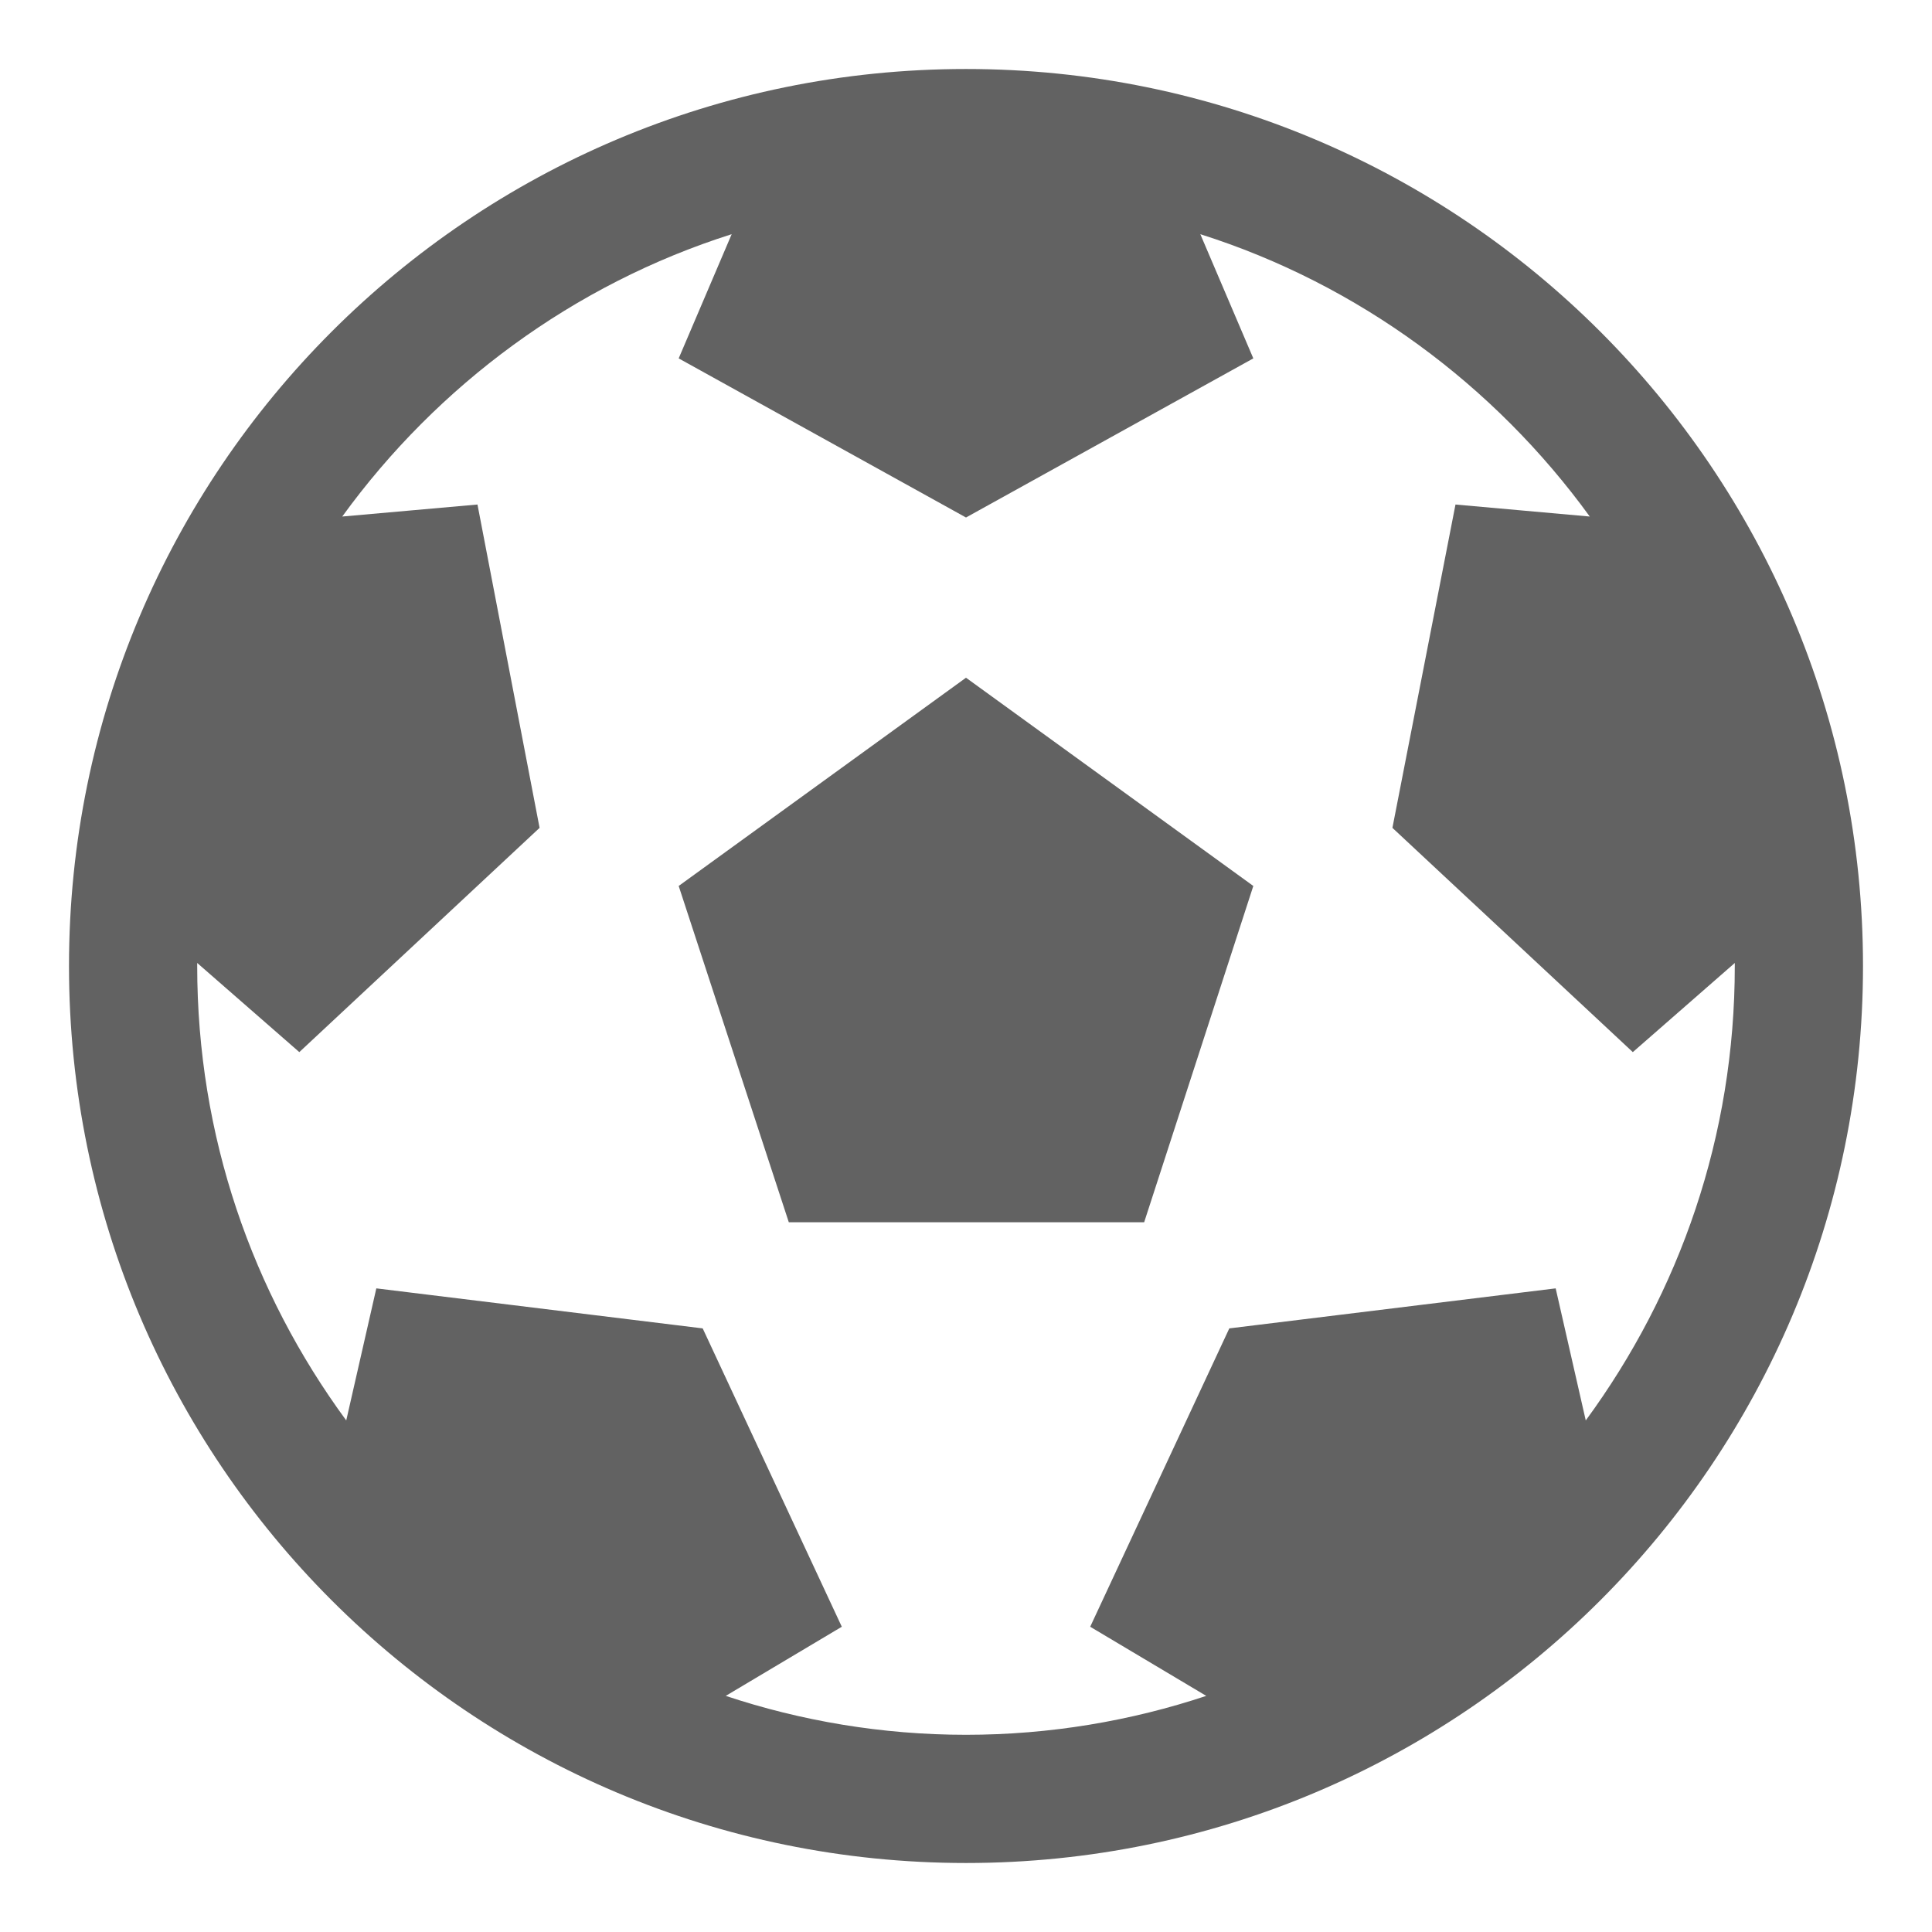 <svg width="14" height="14" viewBox="0 0 14 14" fill="none" xmlns="http://www.w3.org/2000/svg">
<g clip-path="url(#clip0_6801_16731)">
<path d="M4.918 6.42L5.716 8.857H8.291L9.082 6.42L7 4.911L4.918 6.42ZM7 0.5C3.409 0.5 0.5 3.409 0.5 7C0.5 10.591 3.409 13.5 7 13.5C10.591 13.5 13.5 10.591 13.5 7C13.5 3.409 10.591 0.5 7 0.5ZM11.491 10.293L11.273 9.336L8.908 9.626L7.9 11.788L8.741 12.289C8.197 12.47 7.609 12.571 7 12.571C6.391 12.571 5.803 12.47 5.259 12.289L6.1 11.788L5.092 9.626L2.727 9.336L2.509 10.293C1.828 9.365 1.429 8.233 1.429 7C1.429 6.993 1.429 6.985 1.429 6.978L2.169 7.624L3.91 5.999L3.46 3.656L2.48 3.743C3.17 2.792 4.156 2.06 5.302 1.697L4.918 2.597L7 3.75L9.082 2.597L8.698 1.697C9.844 2.06 10.83 2.792 11.52 3.743L10.547 3.656L10.09 5.999L11.832 7.624L12.571 6.978C12.571 6.985 12.571 6.993 12.571 7C12.571 8.233 12.172 9.365 11.491 10.293Z" fill="#626262"/>
</g>
<defs>
<clipPath id="clip0_6801_16731">
<rect width="14" height="14" fill="white"/>
</clipPath>
</defs>
</svg>
